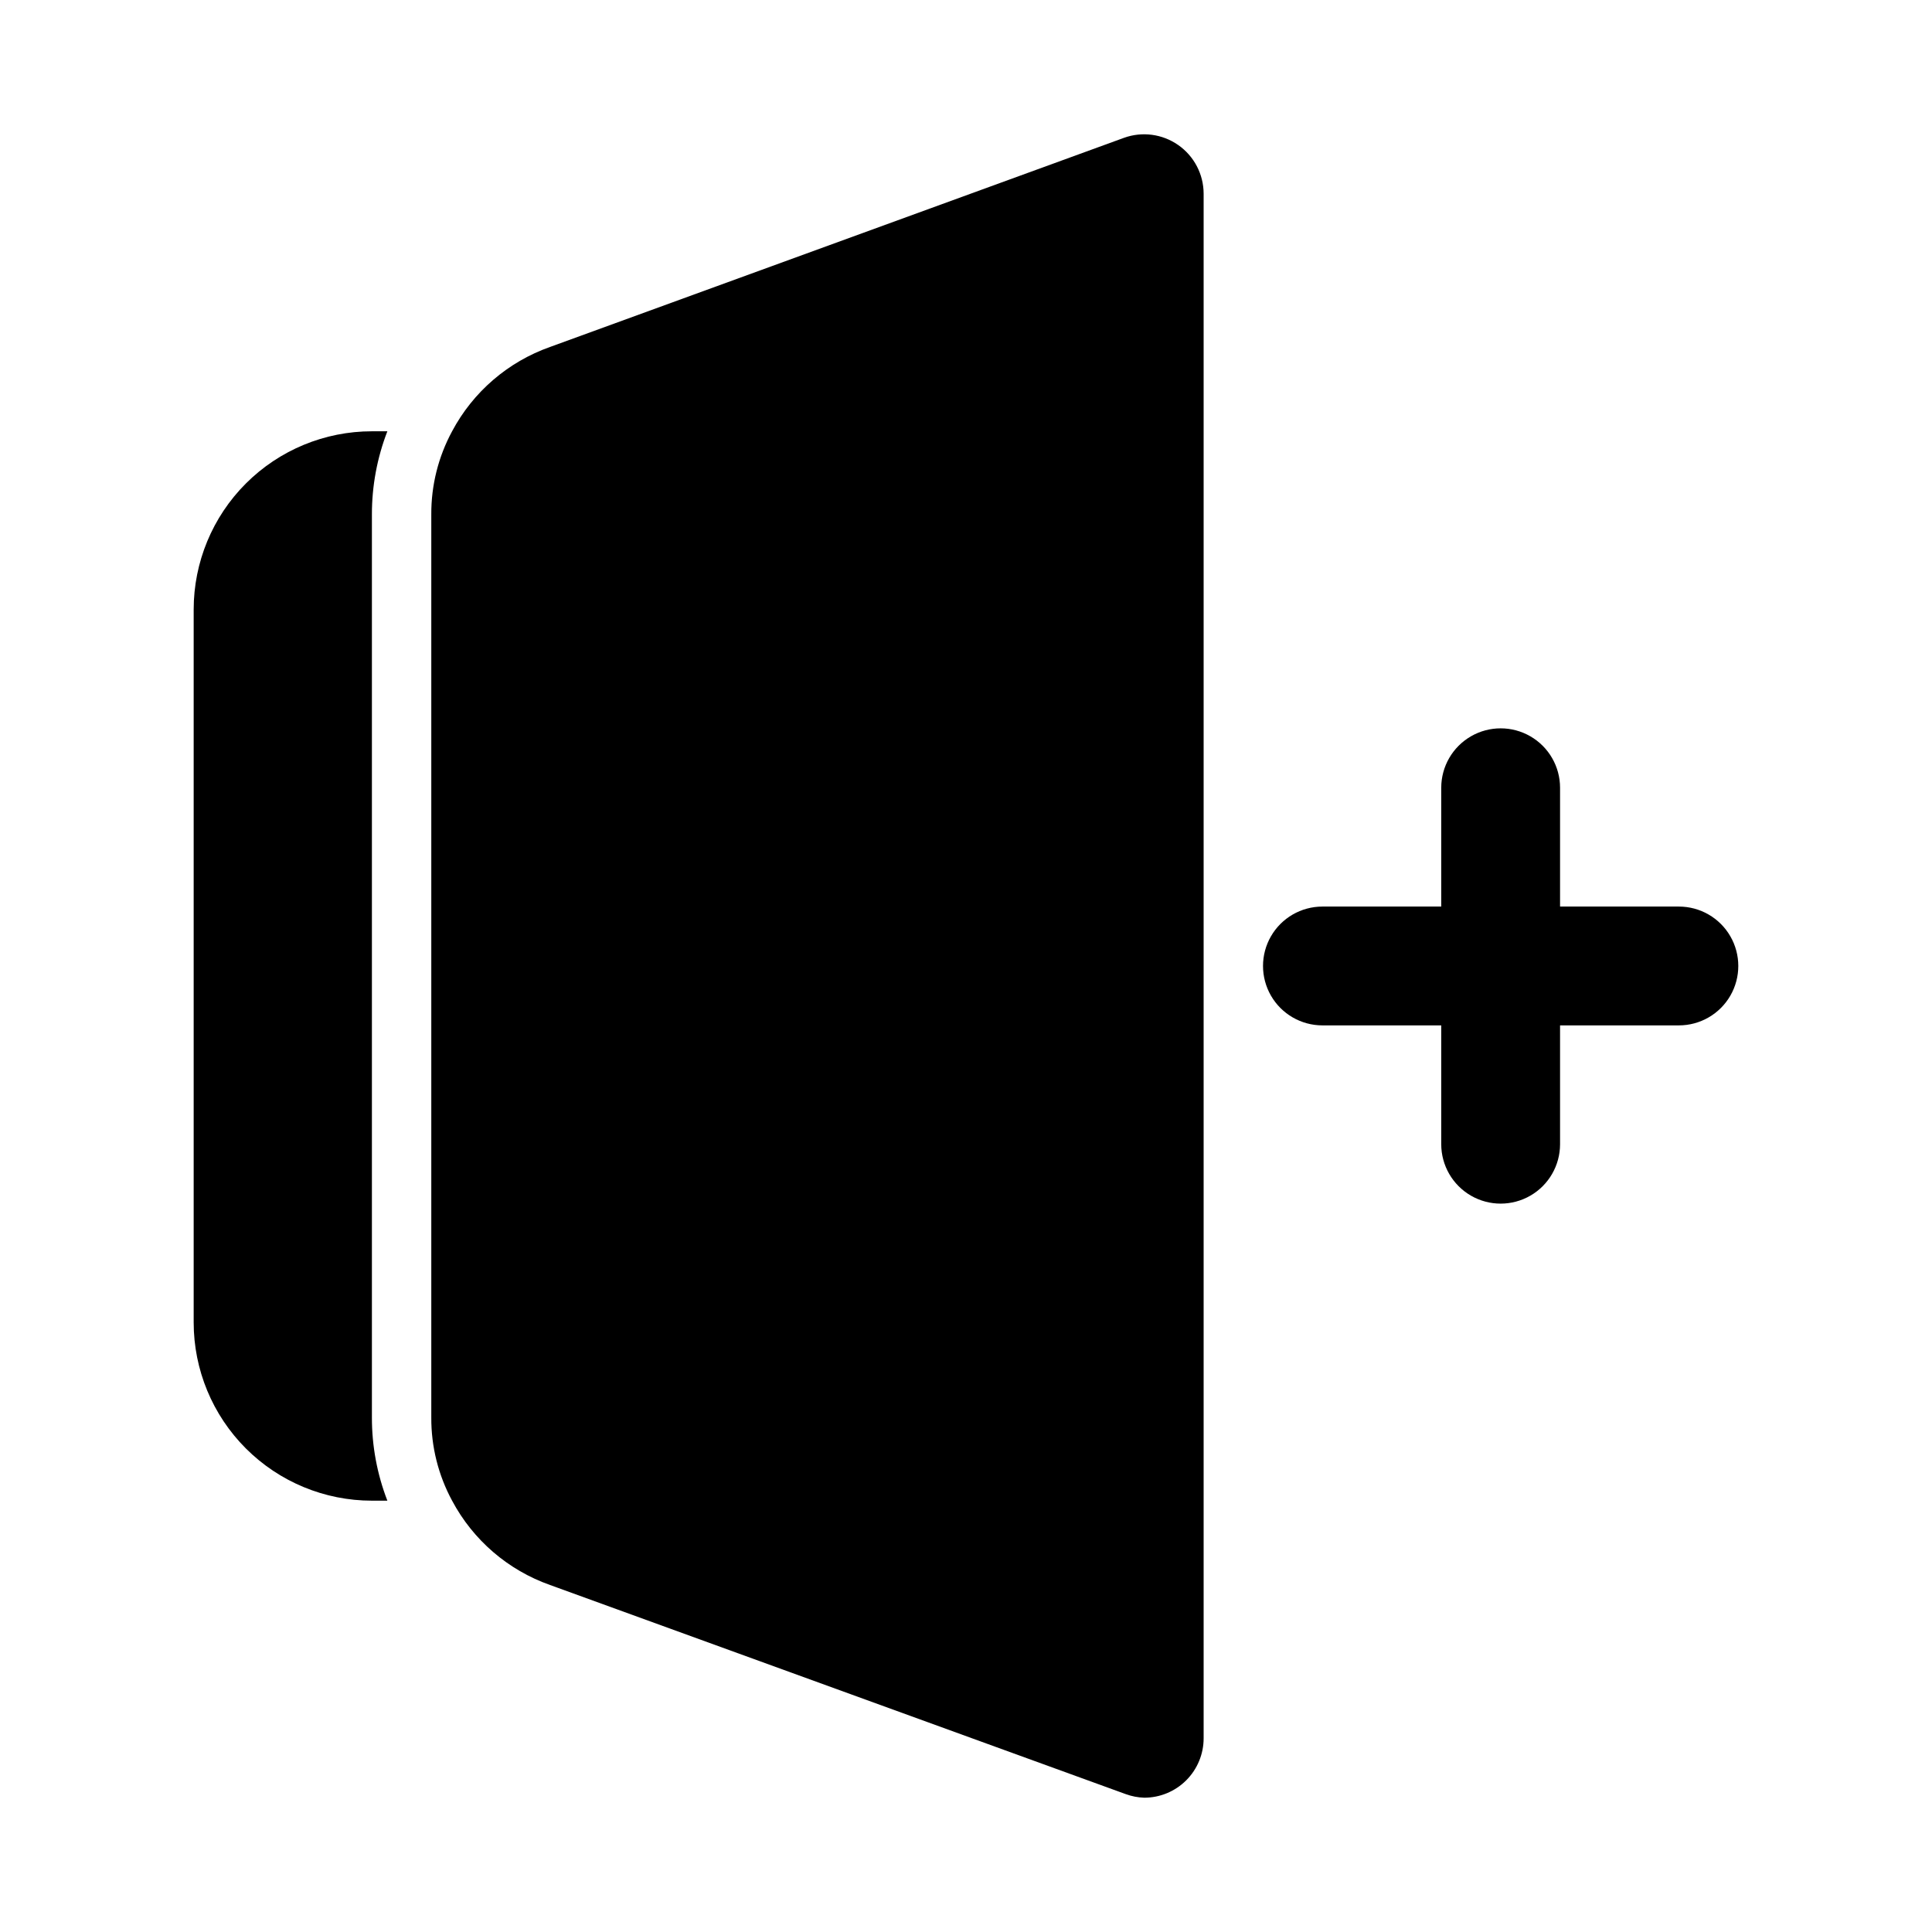 <?xml version="1.0" encoding="UTF-8"?>
<!-- Uploaded to: ICON Repo, www.svgrepo.com, Generator: ICON Repo Mixer Tools -->
<svg fill="#000000" width="800px" height="800px" version="1.1" viewBox="144 144 512 512" xmlns="http://www.w3.org/2000/svg">
 <path d="m242.56 280.34v239.31c-0.012 7.539 1.375 15.012 4.094 22.043h-4.094c-12.527 0-24.539-4.977-33.398-13.836-8.859-8.855-13.836-20.871-13.836-33.398v-188.93c0-12.527 4.977-24.543 13.836-33.398 8.859-8.859 20.871-13.836 33.398-13.836h4.094c-2.719 7.031-4.106 14.504-4.094 22.043zm213.64-97.93c-4.188-2.91-9.527-3.617-14.324-1.887l-152.09 55.418c-11.152 3.938-20.422 11.914-25.977 22.355-3.66 6.769-5.555 14.352-5.512 22.043v239.31c-0.043 7.695 1.852 15.273 5.512 22.043 5.555 10.441 14.824 18.418 25.977 22.355l152.56 55.418h0.004c1.566 0.574 3.211 0.891 4.879 0.945 4.176 0 8.18-1.656 11.133-4.609 2.953-2.953 4.613-6.957 4.613-11.133v-409.35c-0.012-5.148-2.539-9.973-6.773-12.91zm132.72 201.84h-31.488v-31.488c0-5.625-3-10.82-7.871-13.633s-10.871-2.812-15.742 0c-4.871 2.812-7.875 8.008-7.875 13.633v31.488h-31.488c-5.621 0-10.82 3-13.633 7.871s-2.812 10.875 0 15.746 8.012 7.871 13.633 7.871h31.488v31.488c0 5.625 3.004 10.824 7.875 13.637 4.871 2.812 10.871 2.812 15.742 0s7.871-8.012 7.871-13.637v-31.488h31.488c5.625 0 10.824-3 13.637-7.871s2.812-10.875 0-15.746-8.012-7.871-13.637-7.871z"/>
</svg>